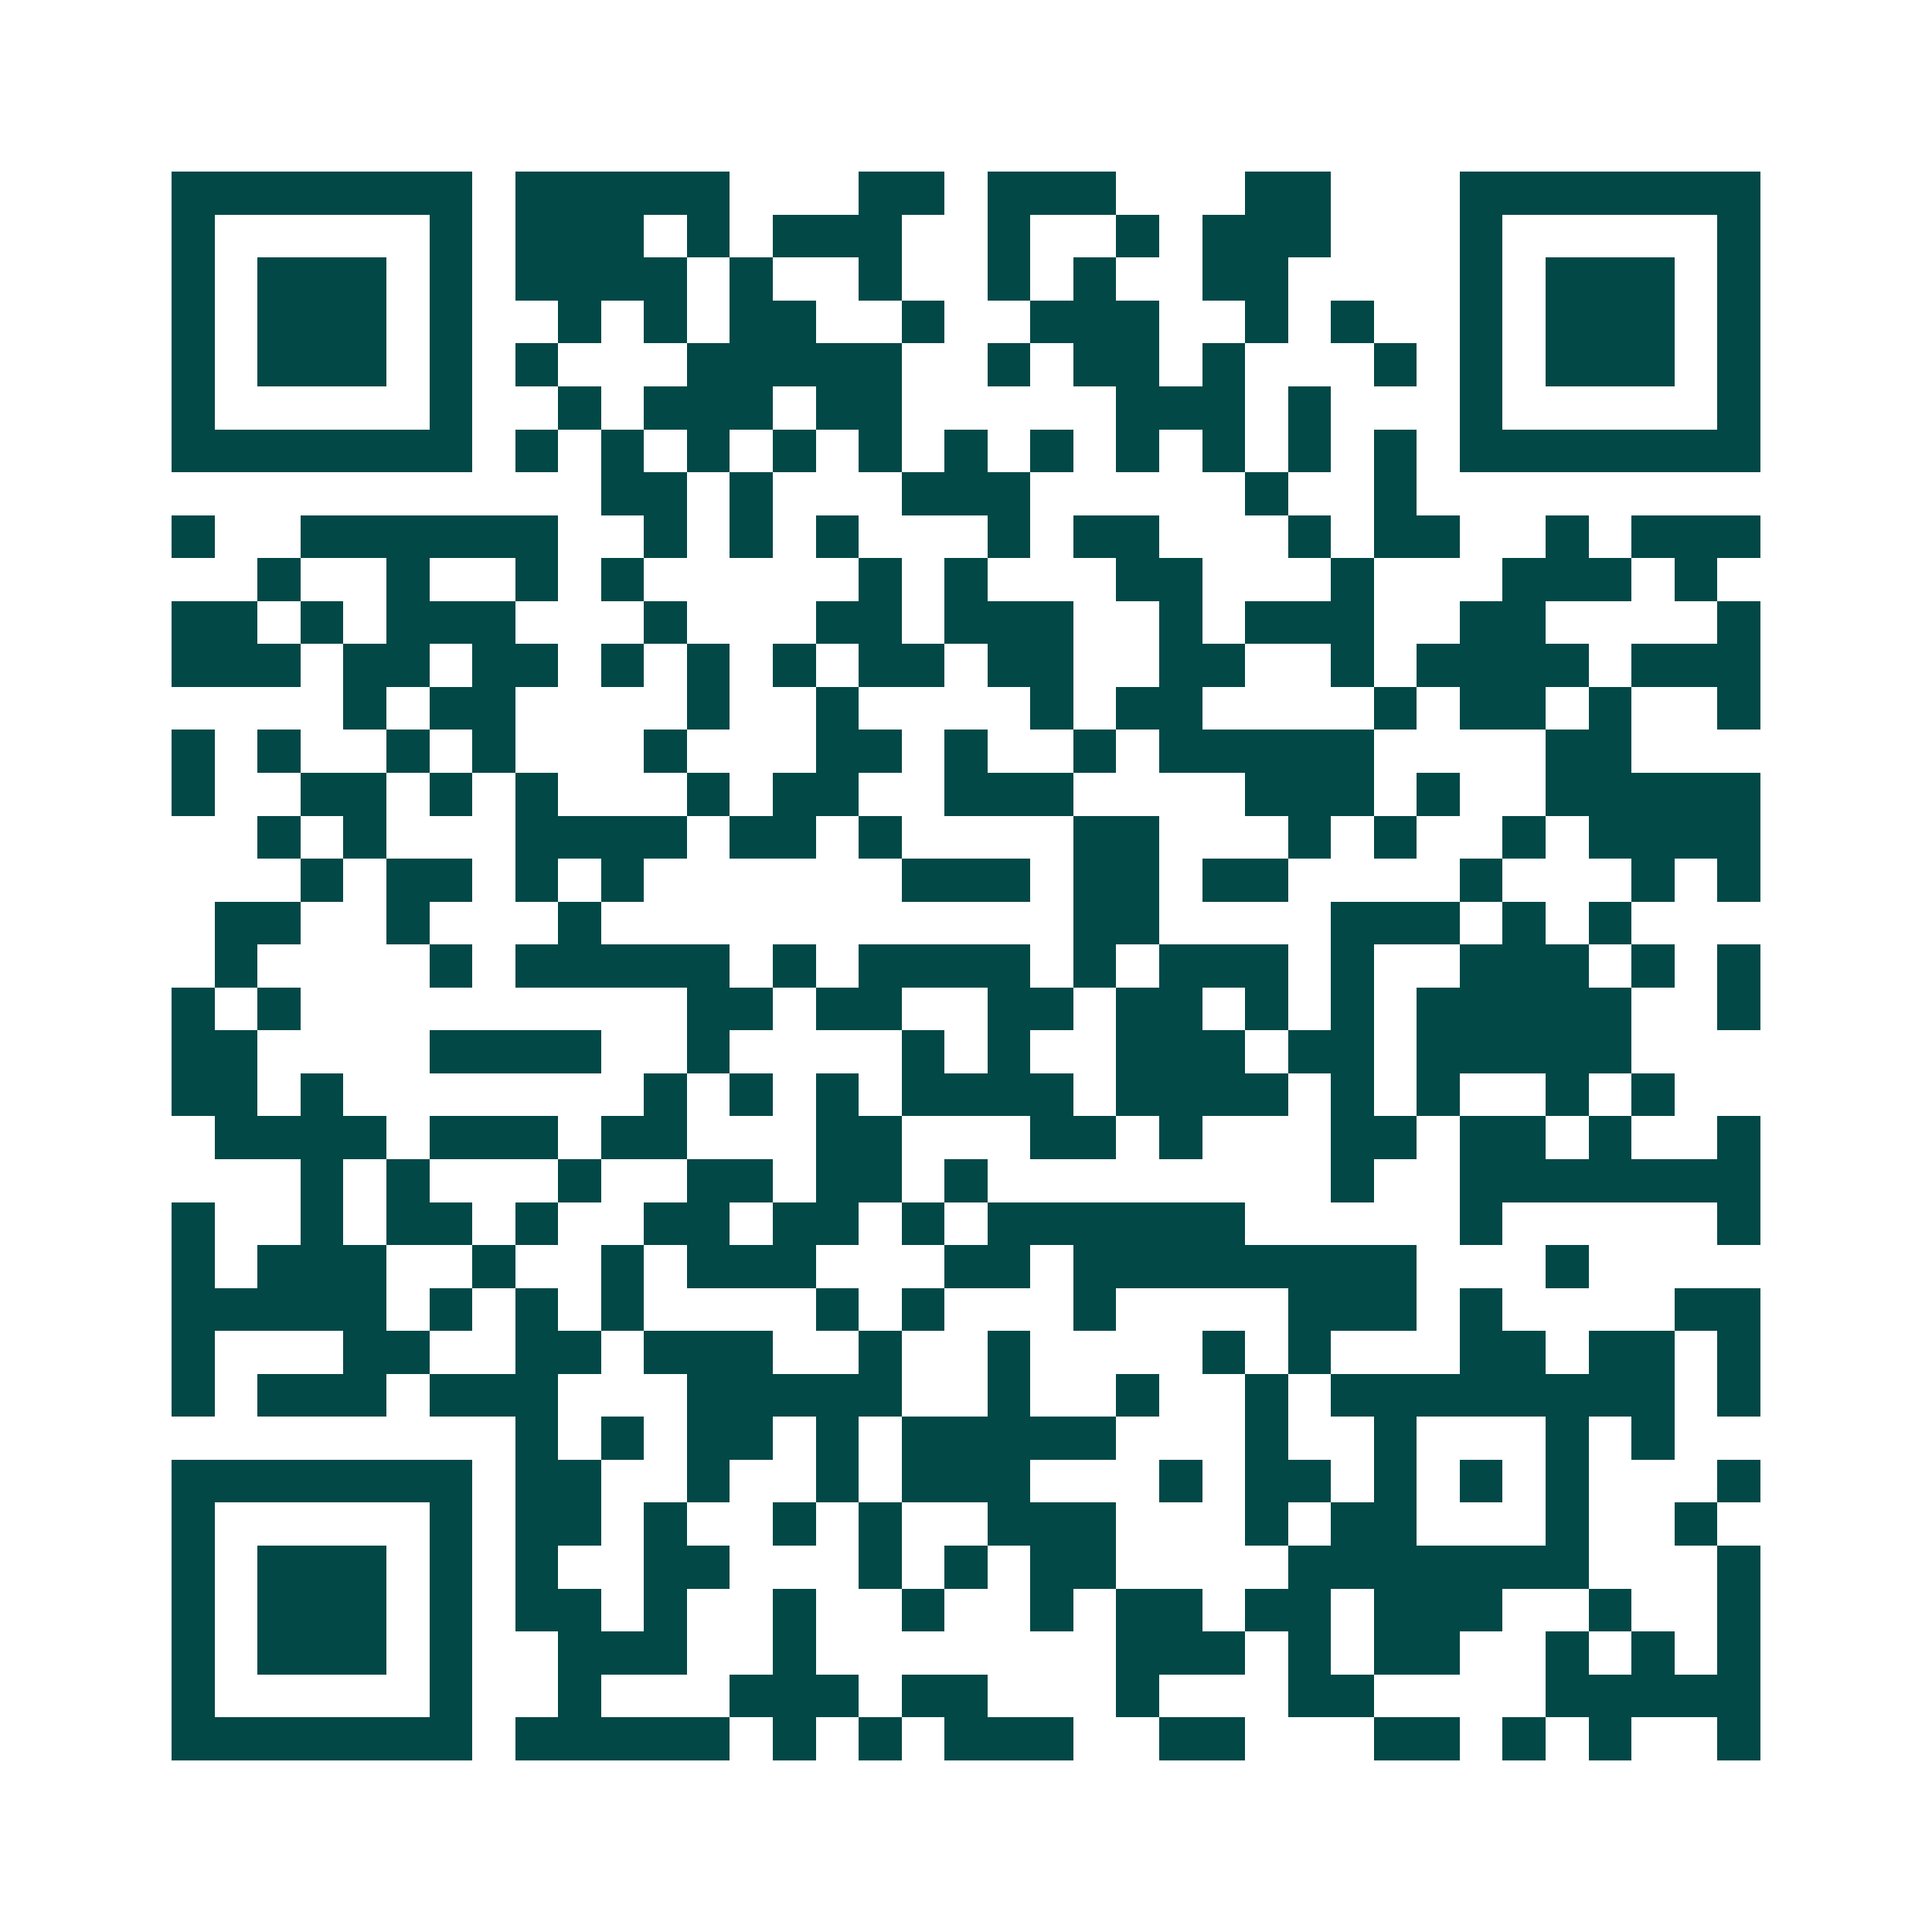 <svg xmlns="http://www.w3.org/2000/svg" width="200" height="200" viewBox="0 0 45 45" shape-rendering="crispEdges"><path fill="#ffffff" d="M0 0h45v45H0z"/><path stroke="#014847" d="M4 4.5h7m1 0h5m3 0h2m1 0h3m3 0h2m3 0h7M4 5.5h1m5 0h1m1 0h3m1 0h1m1 0h3m2 0h1m2 0h1m1 0h3m3 0h1m5 0h1M4 6.5h1m1 0h3m1 0h1m1 0h4m1 0h1m2 0h1m2 0h1m1 0h1m2 0h2m4 0h1m1 0h3m1 0h1M4 7.5h1m1 0h3m1 0h1m2 0h1m1 0h1m1 0h2m2 0h1m2 0h3m2 0h1m1 0h1m2 0h1m1 0h3m1 0h1M4 8.5h1m1 0h3m1 0h1m1 0h1m3 0h5m2 0h1m1 0h2m1 0h1m3 0h1m1 0h1m1 0h3m1 0h1M4 9.5h1m5 0h1m2 0h1m1 0h3m1 0h2m5 0h3m1 0h1m3 0h1m5 0h1M4 10.5h7m1 0h1m1 0h1m1 0h1m1 0h1m1 0h1m1 0h1m1 0h1m1 0h1m1 0h1m1 0h1m1 0h1m1 0h7M14 11.5h2m1 0h1m3 0h3m5 0h1m2 0h1M4 12.5h1m2 0h6m2 0h1m1 0h1m1 0h1m3 0h1m1 0h2m3 0h1m1 0h2m2 0h1m1 0h3M6 13.5h1m2 0h1m2 0h1m1 0h1m5 0h1m1 0h1m3 0h2m3 0h1m3 0h3m1 0h1M4 14.5h2m1 0h1m1 0h3m3 0h1m3 0h2m1 0h3m2 0h1m1 0h3m2 0h2m4 0h1M4 15.5h3m1 0h2m1 0h2m1 0h1m1 0h1m1 0h1m1 0h2m1 0h2m2 0h2m2 0h1m1 0h4m1 0h3M8 16.5h1m1 0h2m4 0h1m2 0h1m4 0h1m1 0h2m4 0h1m1 0h2m1 0h1m2 0h1M4 17.5h1m1 0h1m2 0h1m1 0h1m3 0h1m3 0h2m1 0h1m2 0h1m1 0h5m4 0h2M4 18.5h1m2 0h2m1 0h1m1 0h1m3 0h1m1 0h2m2 0h3m4 0h3m1 0h1m2 0h5M6 19.5h1m1 0h1m3 0h4m1 0h2m1 0h1m4 0h2m3 0h1m1 0h1m2 0h1m1 0h4M7 20.5h1m1 0h2m1 0h1m1 0h1m6 0h3m1 0h2m1 0h2m4 0h1m3 0h1m1 0h1M5 21.5h2m2 0h1m3 0h1m11 0h2m4 0h3m1 0h1m1 0h1M5 22.5h1m4 0h1m1 0h5m1 0h1m1 0h4m1 0h1m1 0h3m1 0h1m2 0h3m1 0h1m1 0h1M4 23.5h1m1 0h1m9 0h2m1 0h2m2 0h2m1 0h2m1 0h1m1 0h1m1 0h5m2 0h1M4 24.5h2m4 0h4m2 0h1m4 0h1m1 0h1m2 0h3m1 0h2m1 0h5M4 25.5h2m1 0h1m7 0h1m1 0h1m1 0h1m1 0h4m1 0h4m1 0h1m1 0h1m2 0h1m1 0h1M5 26.5h4m1 0h3m1 0h2m3 0h2m3 0h2m1 0h1m3 0h2m1 0h2m1 0h1m2 0h1M7 27.5h1m1 0h1m3 0h1m2 0h2m1 0h2m1 0h1m8 0h1m2 0h7M4 28.5h1m2 0h1m1 0h2m1 0h1m2 0h2m1 0h2m1 0h1m1 0h6m5 0h1m5 0h1M4 29.5h1m1 0h3m2 0h1m2 0h1m1 0h3m3 0h2m1 0h8m3 0h1M4 30.5h5m1 0h1m1 0h1m1 0h1m4 0h1m1 0h1m3 0h1m4 0h3m1 0h1m4 0h2M4 31.5h1m3 0h2m2 0h2m1 0h3m2 0h1m2 0h1m4 0h1m1 0h1m3 0h2m1 0h2m1 0h1M4 32.5h1m1 0h3m1 0h3m3 0h5m2 0h1m2 0h1m2 0h1m1 0h8m1 0h1M12 33.5h1m1 0h1m1 0h2m1 0h1m1 0h5m3 0h1m2 0h1m3 0h1m1 0h1M4 34.5h7m1 0h2m2 0h1m2 0h1m1 0h3m3 0h1m1 0h2m1 0h1m1 0h1m1 0h1m3 0h1M4 35.5h1m5 0h1m1 0h2m1 0h1m2 0h1m1 0h1m2 0h3m3 0h1m1 0h2m3 0h1m2 0h1M4 36.5h1m1 0h3m1 0h1m1 0h1m2 0h2m3 0h1m1 0h1m1 0h2m4 0h7m3 0h1M4 37.5h1m1 0h3m1 0h1m1 0h2m1 0h1m2 0h1m2 0h1m2 0h1m1 0h2m1 0h2m1 0h3m2 0h1m2 0h1M4 38.5h1m1 0h3m1 0h1m2 0h3m2 0h1m7 0h3m1 0h1m1 0h2m2 0h1m1 0h1m1 0h1M4 39.5h1m5 0h1m2 0h1m3 0h3m1 0h2m3 0h1m3 0h2m4 0h5M4 40.5h7m1 0h5m1 0h1m1 0h1m1 0h3m2 0h2m3 0h2m1 0h1m1 0h1m2 0h1"/></svg>
